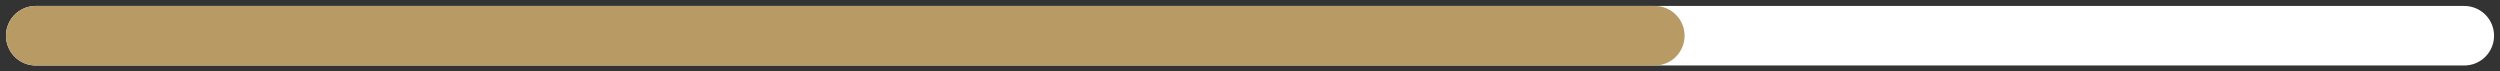 <?xml version="1.0" encoding="UTF-8"?> <svg xmlns="http://www.w3.org/2000/svg" width="210" height="6" viewBox="0 0 210 6" fill="none"><rect x="0" y="0" width="210" height="6" fill="#333333" stroke="none"/><path d="M3 3H207" stroke="white" stroke-width="5" stroke-linecap="round"></path><path d="M3.005 3H139.005" stroke="#B89B64" stroke-width="5" stroke-linecap="round"></path></svg> 
